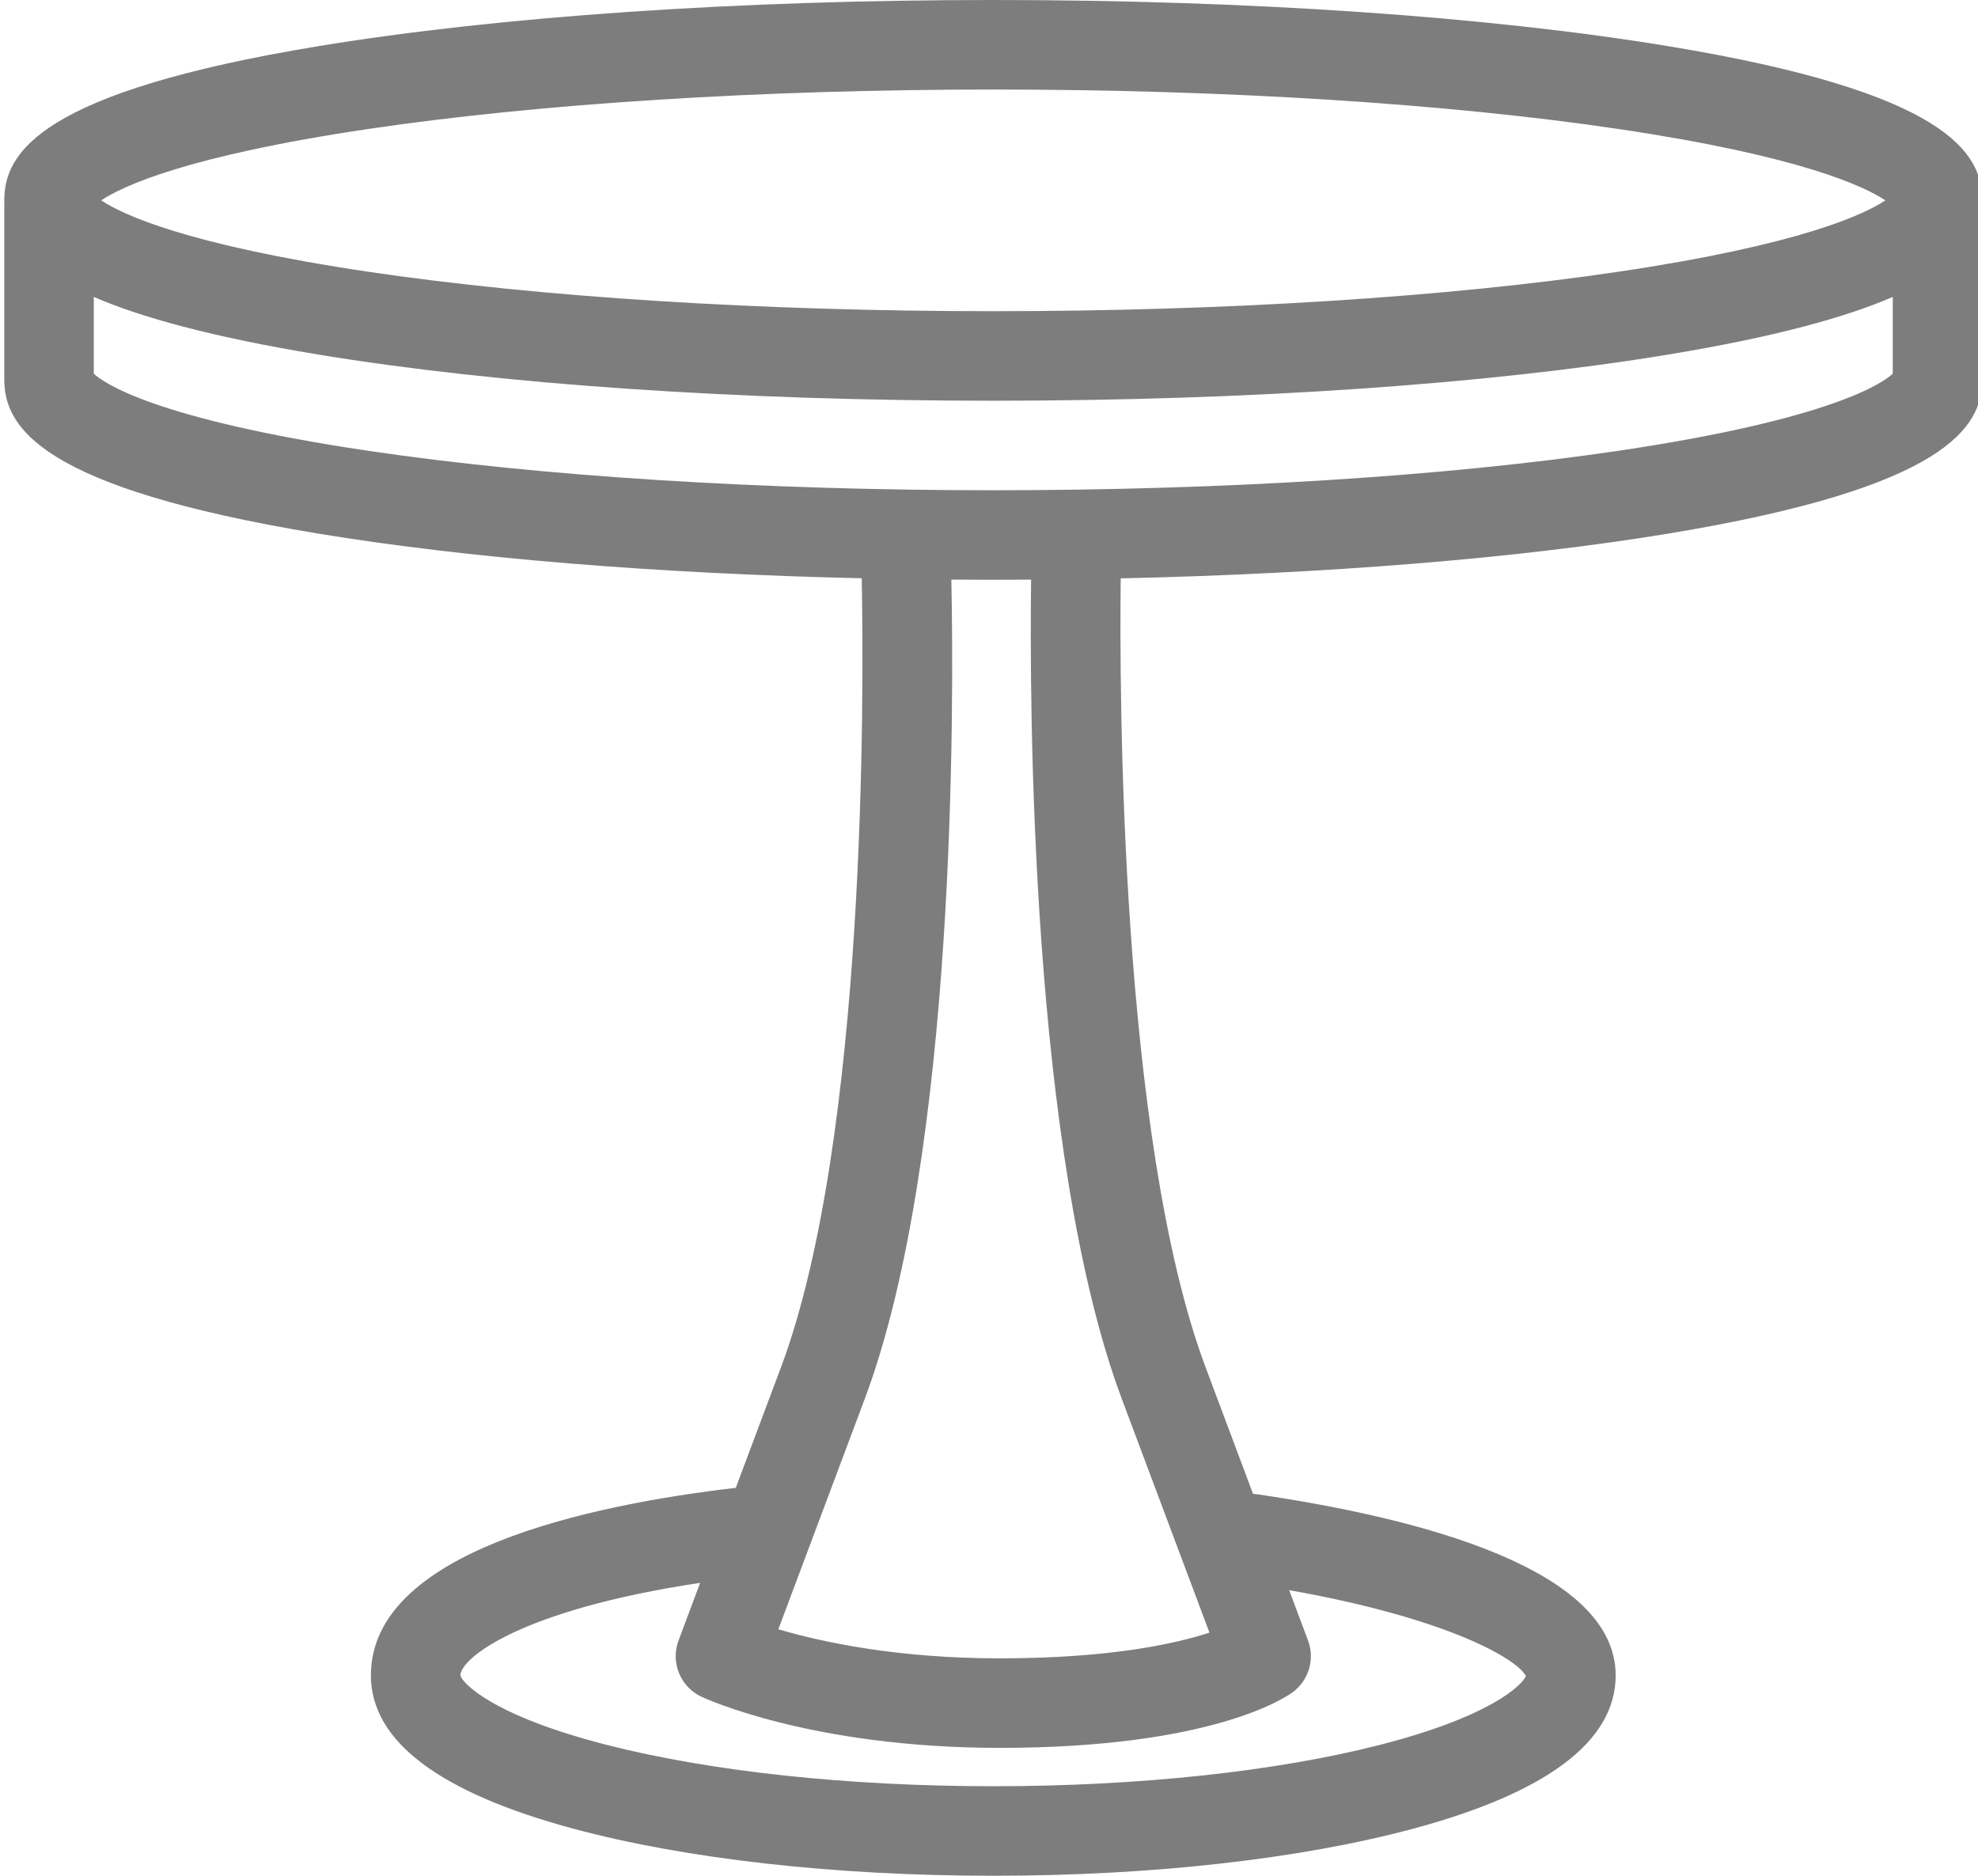 <?xml version="1.0" encoding="utf-8"?>
<!-- Generator: Adobe Illustrator 15.1.0, SVG Export Plug-In . SVG Version: 6.00 Build 0)  -->
<!DOCTYPE svg PUBLIC "-//W3C//DTD SVG 1.1//EN" "http://www.w3.org/Graphics/SVG/1.1/DTD/svg11.dtd">
<svg version="1.1" id="Слой_1" xmlns="http://www.w3.org/2000/svg" xmlns:xlink="http://www.w3.org/1999/xlink" x="0px" y="0px"
	 width="309.333px" height="293.333px" viewBox="-63.674 6.335 309.333 293.333"
	 enable-background="new -63.674 6.335 309.333 293.333" xml:space="preserve">
<g id="Слой_1_3_">
	<g id="Слой_1_2_">
		<g id="Слой_1_1_">
		</g>
	</g>
</g>
<path fill="#7D7D7D" d="M197.216,13.555c-28.255-4.656-65.741-7.22-105.554-7.22s-77.299,2.564-105.555,7.22
	c-43.53,7.173-49.112,16.654-49.112,24.113c0,0.223,0.006,0.447,0.017,0.673c-0.005,0.109-0.017,0.217-0.017,0.328v27
	c0,7.458,5.582,16.94,49.112,24.113c23.328,3.844,52.956,6.257,84.982,6.984c0.335,17.188,0.808,87.56-12.649,123.446l-7.047,18.793
	c-22.965,2.68-57.065,9.928-57.065,29.33c0,10.247,10.645,18.311,31.637,23.966c17.639,4.751,40.97,7.368,65.697,7.368
	c24.726,0,48.057-2.617,65.695-7.368c20.993-5.655,31.638-13.719,31.638-23.966c0-16.614-30.446-24.565-55.987-28.311
	c-0.241-0.036-0.481-0.059-0.72-0.069l-7.404-19.743c-13.448-35.862-13.5-106.121-13.294-123.433
	c32.273-0.708,62.143-3.127,85.626-6.997c43.53-7.173,49.112-16.655,49.112-24.113v-28
	C246.328,30.209,240.746,20.729,197.216,13.555z M-6.037,26.497c26.805-3.974,61.501-6.162,97.699-6.162
	c36.197,0,70.895,2.188,97.698,6.162c28.566,4.234,38.559,8.998,41.81,11.171c-3.251,2.173-13.243,6.937-41.81,11.171
	c-26.804,3.974-61.501,6.162-97.698,6.162c-36.198,0-70.895-2.188-97.7-6.162c-28.566-4.235-38.558-8.998-41.809-11.171
	C-44.595,35.495-34.604,30.731-6.037,26.497z M174.954,268.435c-0.541,1.367-5.398,6.303-22.808,10.76
	c-16.307,4.175-37.787,6.474-60.484,6.474c-22.698,0-44.179-2.299-60.486-6.475c-18.086-4.63-22.626-9.777-22.848-10.859
	c0-2.612,9.179-10.221,37.492-14.469l-3.379,9.012c-1.282,3.419,0.279,7.249,3.586,8.798c0.697,0.326,17.41,7.993,46.631,7.993
	c33.035,0,44.605-7.803,45.816-8.692c2.525-1.856,3.509-5.164,2.409-8.099l-2.953-7.875
	C162.843,259.42,173.605,265.792,174.954,268.435z M111.774,225.127l13.693,36.514c-5.364,1.765-15.598,4.027-32.81,4.027
	c-16.171,0-27.995-2.593-34.607-4.546l13.499-35.995C85.92,186.806,85.494,115.76,85.106,96.975
	c2.179,0.016,4.362,0.026,6.556,0.026c1.979,0,3.948-0.011,5.916-0.024C97.329,115.68,97.4,186.795,111.774,225.127z M189.36,76.839
	c-26.804,3.974-61.501,6.162-97.698,6.162c-36.198,0-70.895-2.188-97.7-6.162c-33.618-4.984-41.512-10.7-42.967-12.064V52.77
	c7.357,3.18,18.447,6.265,35.112,9.011c28.255,4.656,65.742,7.22,105.555,7.22c39.813,0,77.299-2.564,105.554-7.22
	c16.666-2.746,27.755-5.832,35.112-9.011v12.005C230.872,66.14,222.979,71.855,189.36,76.839z"/>
</svg>
